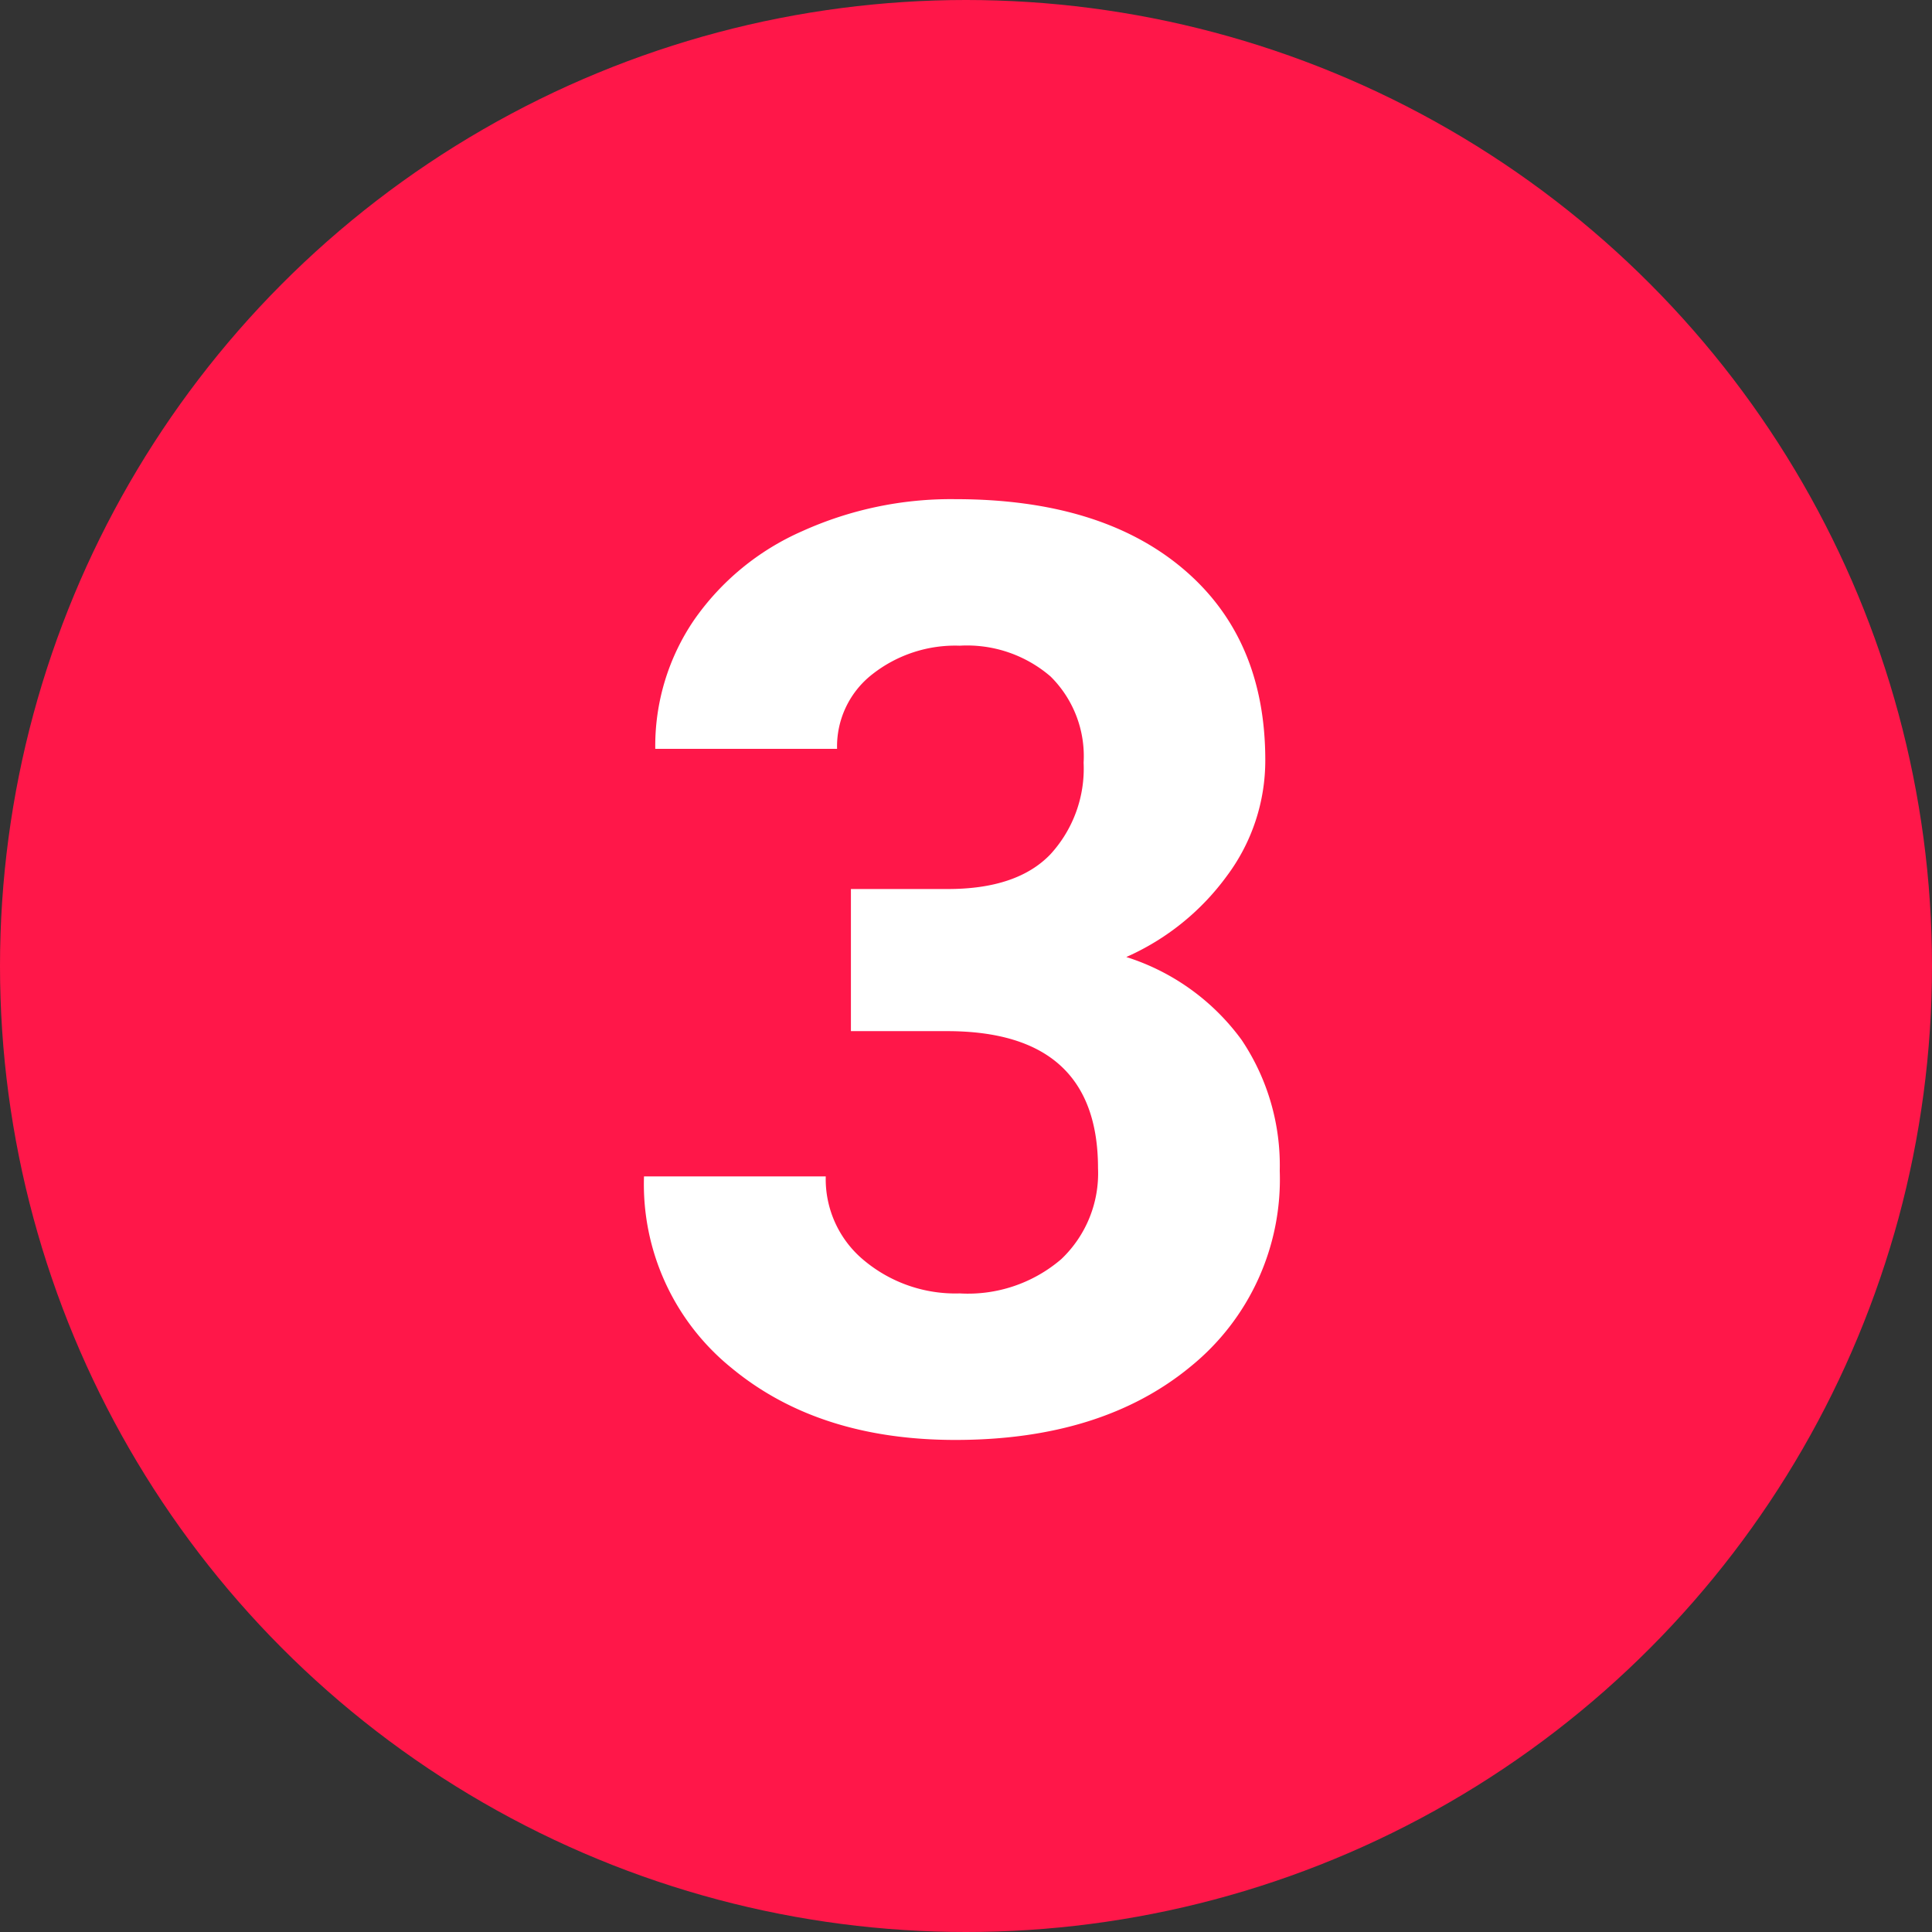 <svg xmlns="http://www.w3.org/2000/svg" width="120" height="120" viewBox="0 0 120 120"><rect x="0" y="0" width="120" height="120" fill="#333333" stroke="none"/><g id="step-3" transform="translate(-5620 -161)"><circle id="Ellipse_8" data-name="Ellipse 8" cx="60" cy="60" r="60" transform="translate(5620 161)" fill="#ff1749"></circle><path id="Trac&#xE9;_5680" data-name="Trac&#xE9; 5680" d="M15.352-33.437h6.016q4.3,0,6.367-2.148a7.872,7.872,0,0,0,2.07-5.7,6.961,6.961,0,0,0-2.051-5.352,7.948,7.948,0,0,0-5.645-1.914,8.331,8.331,0,0,0-5.43,1.777,5.683,5.683,0,0,0-2.187,4.629H3.2a13.883,13.883,0,0,1,2.4-7.988,16.008,16.008,0,0,1,6.719-5.527,22.423,22.423,0,0,1,9.512-1.992q9.023,0,14.141,4.316t5.117,11.895a11.968,11.968,0,0,1-2.383,7.188,15.481,15.481,0,0,1-6.25,5.039,14.132,14.132,0,0,1,7.168,5.156,13.987,13.987,0,0,1,2.363,8.125A14.971,14.971,0,0,1,36.465-3.789Q30.937.781,21.836.781,13.32.781,7.91-3.711A14.671,14.671,0,0,1,2.5-15.586H13.789a6.54,6.54,0,0,0,2.4,5.234A8.853,8.853,0,0,0,22.109-8.32a8.894,8.894,0,0,0,6.309-2.129A7.349,7.349,0,0,0,30.7-16.094q0-8.516-9.375-8.516H15.352Z" transform="translate(5657.5 249.656)" fill="#fff"></path></g></svg>